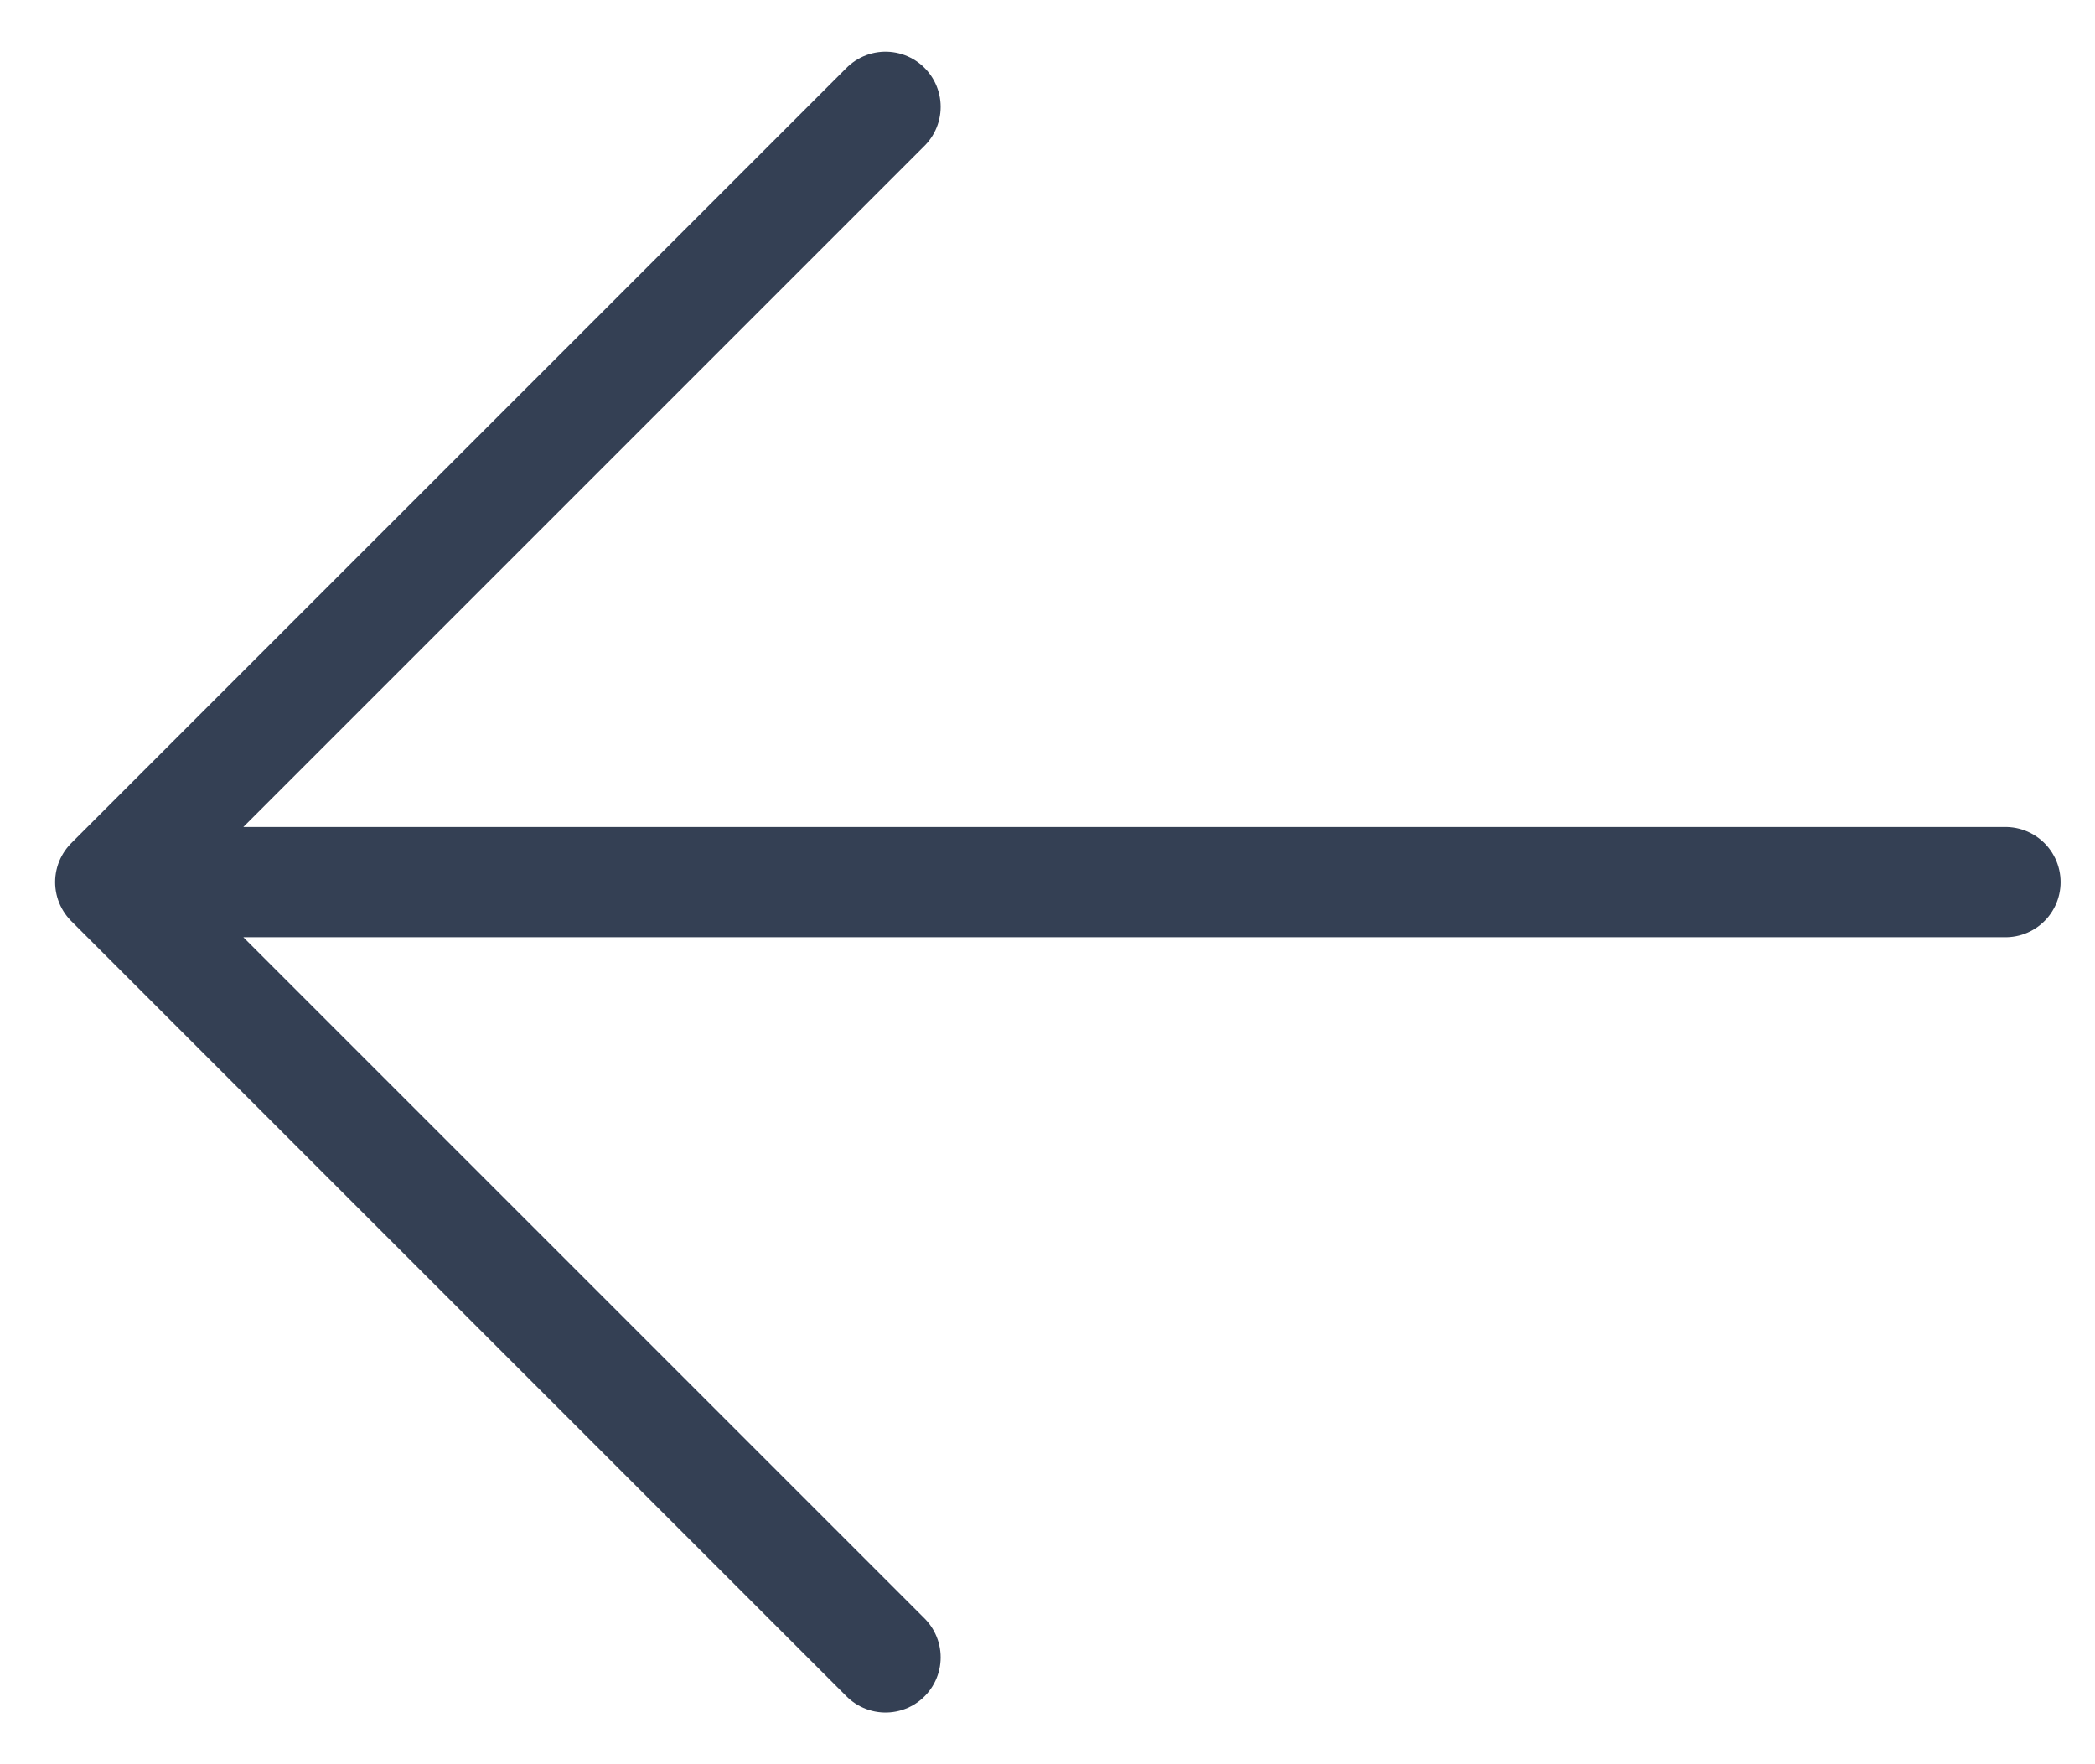 <svg width="19" height="16" viewBox="0 0 19 16" fill="none" xmlns="http://www.w3.org/2000/svg"><path d="M18.188 8H1M8.031.969 1 8l7.031 7.031" stroke="#344054" stroke-linecap="round" stroke-linejoin="round"/></svg>